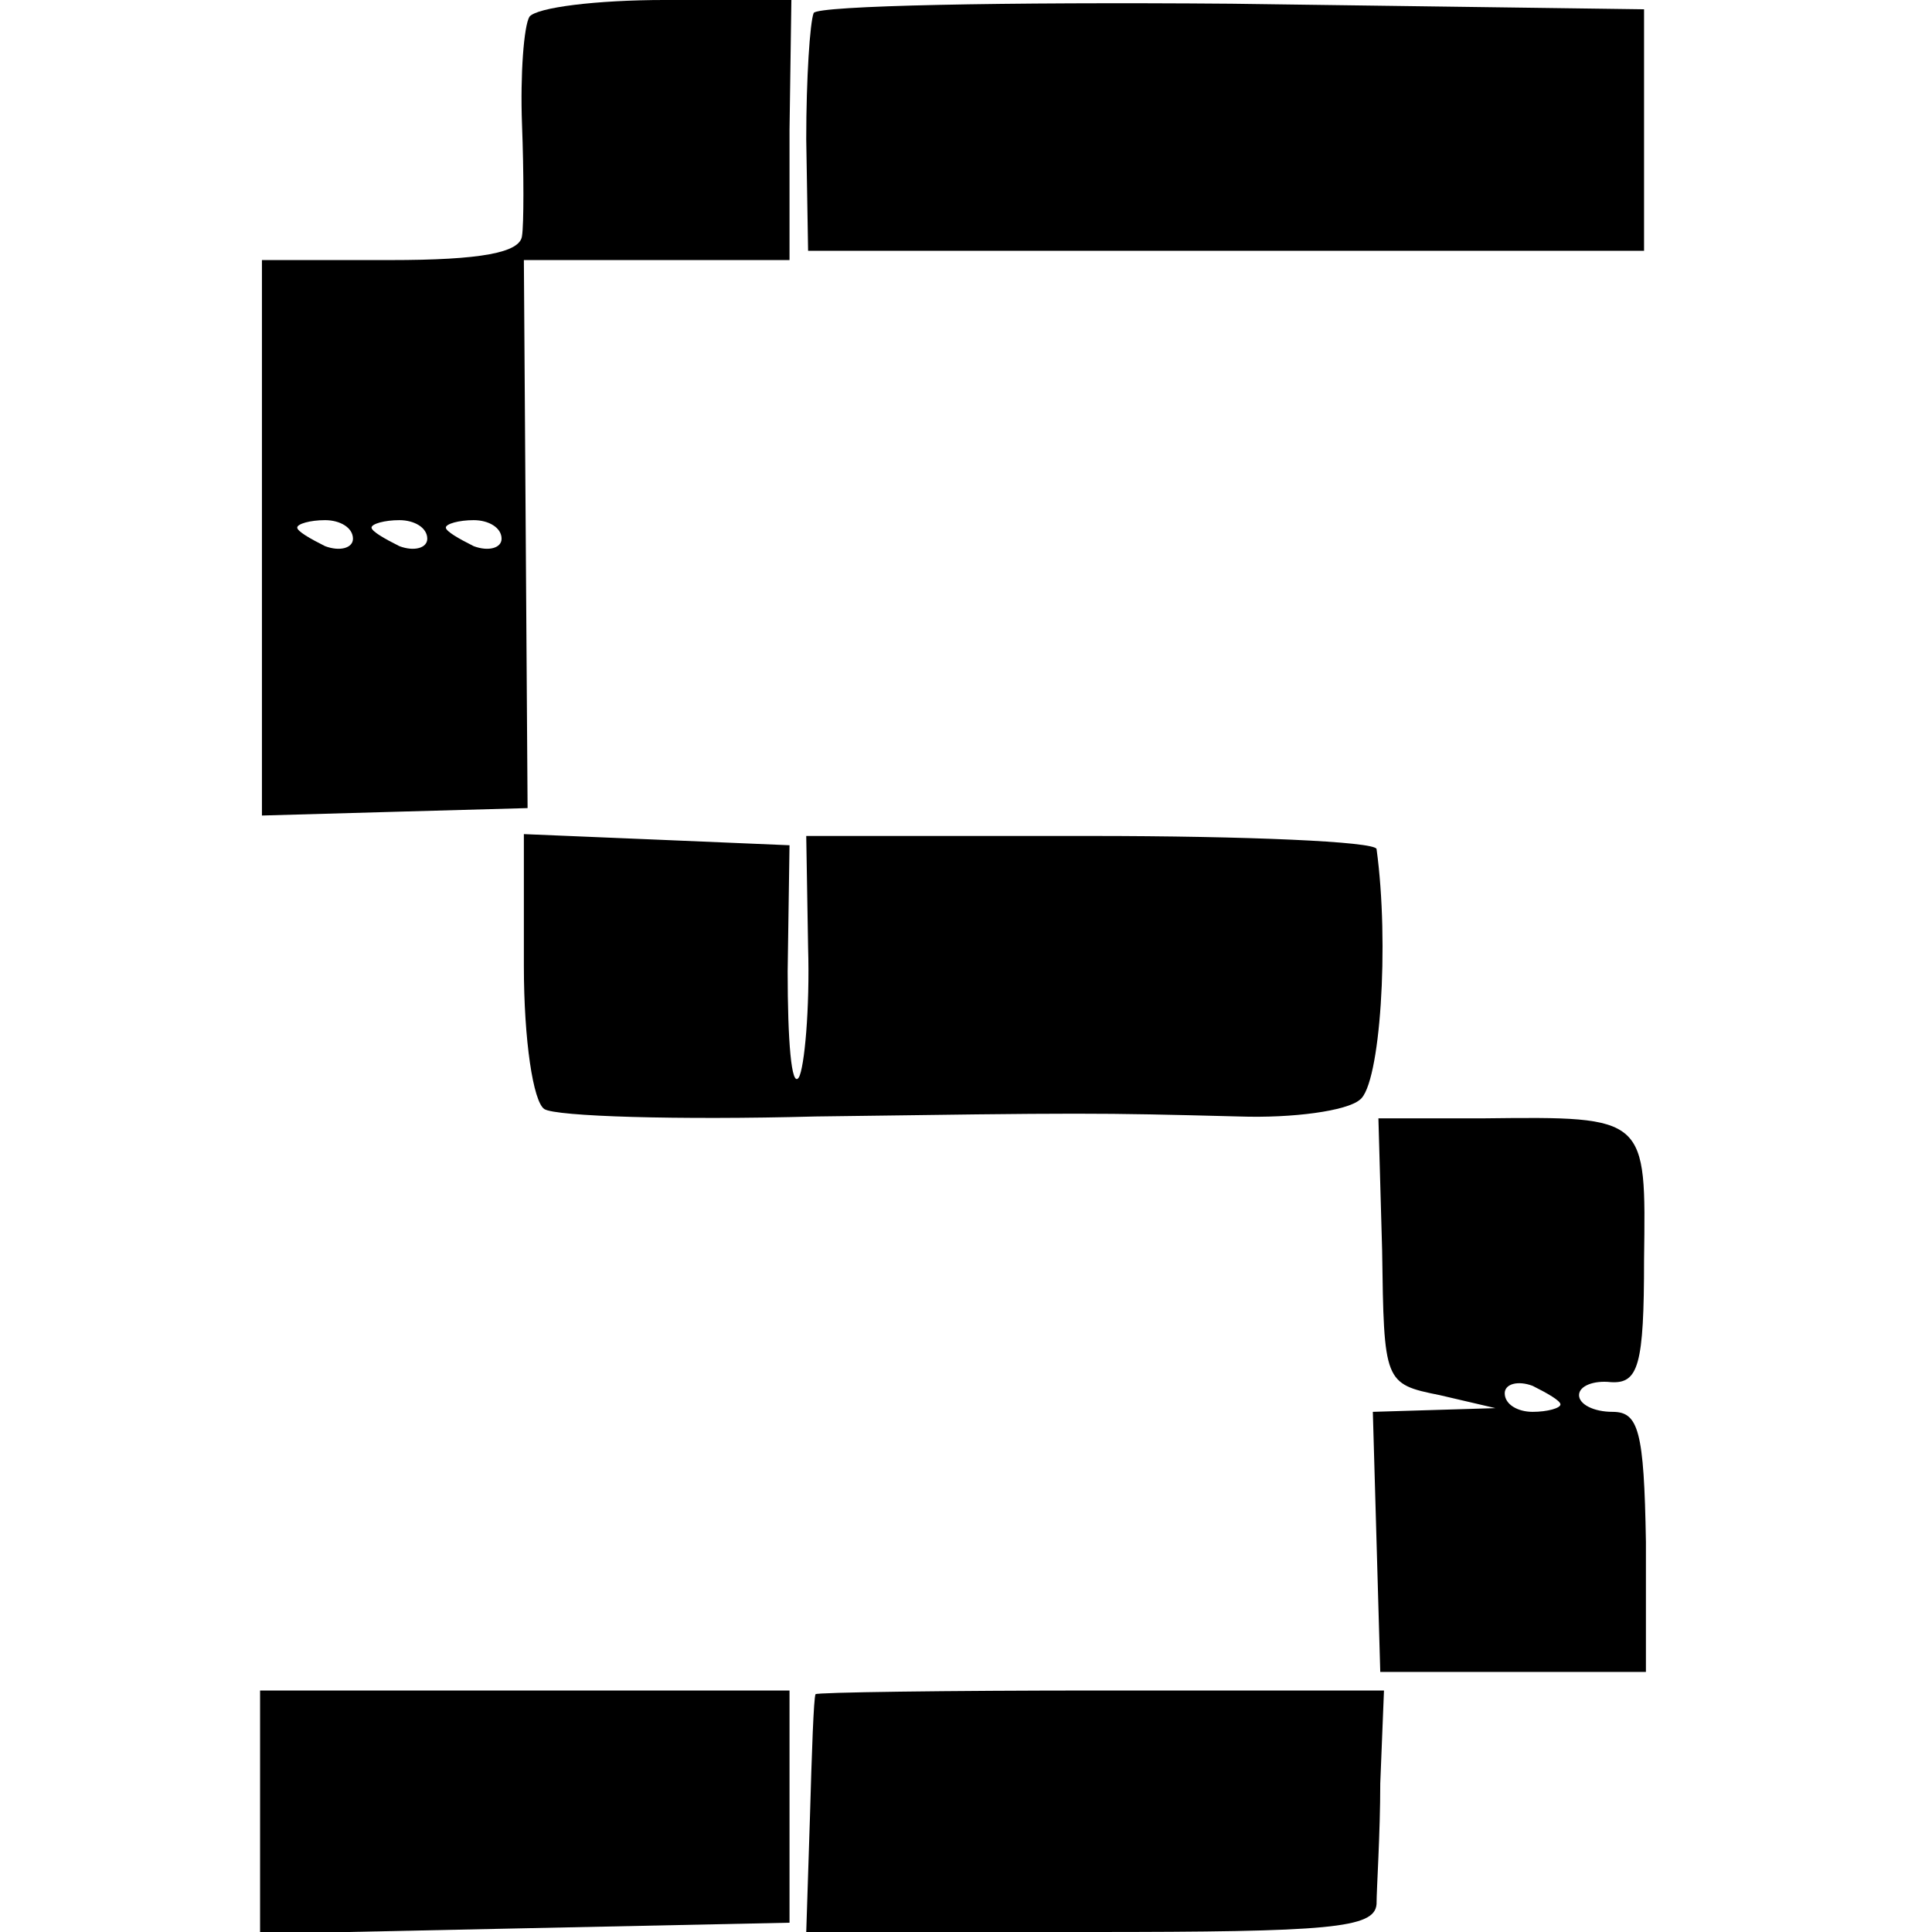 <?xml version="1.0" standalone="no"?>
<!DOCTYPE svg PUBLIC "-//W3C//DTD SVG 20010904//EN"
 "http://www.w3.org/TR/2001/REC-SVG-20010904/DTD/svg10.dtd">
<svg version="1.0" xmlns="http://www.w3.org/2000/svg"
 width="104pt" height="104pt" viewBox="0 0 104 104"
 preserveAspectRatio="xMidYMid meet">
<g transform="translate(0,104) scale(0.1,-0.1)"
fill="#000000" stroke="none">
<path d="M285 1031 c-3 -5 -5 -31 -4 -58 1 -26 1 -54 0 -60 -1 -9 -22 -13 -71
-13 l-69 0 0 -149 0 -150 71 2 72 2 -1 148 -1 147 72 0 71 0 0 70 1 70 -68 0
c-37 0 -69 -4 -73 -9z m-95 -281 c0 -5 -7 -7 -15 -4 -8 4 -15 8 -15 10 0 2 7
4 15 4 8 0 15 -4 15 -10z m40 0 c0 -5 -7 -7 -15 -4 -8 4 -15 8 -15 10 0 2 7 4
15 4 8 0 15 -4 15 -10z m40 0 c0 -5 -7 -7 -15 -4 -8 4 -15 8 -15 10 0 2 7 4
15 4 8 0 15 -4 15 -10z"/>
<path d="M438 1033 c-2 -5 -4 -35 -4 -68 l1 -60 225 0 225 0 0 65 0 65 -222 3
c-122 1 -223 -1 -225 -5z"/>
<path d="M282 520 c0 -40 5 -73 11 -77 6 -4 72 -6 146 -4 146 2 150 2 228 0
29 -1 58 3 65 9 11 8 16 84 9 135 -1 4 -70 7 -154 7 l-153 0 1 -60 c1 -33 -2
-65 -5 -70 -4 -6 -6 20 -6 57 l1 68 -71 3 -72 3 0 -71z"/>
<path d="M744 367 c1 -71 1 -72 31 -78 l30 -7 -33 -1 -33 -1 2 -70 2 -70 71 0
72 0 0 70 c-1 60 -4 70 -18 70 -10 0 -18 4 -18 9 0 5 8 8 17 7 15 -1 18 9 18
66 1 77 2 77 -86 76 l-57 0 2 -71z m96 -83 c0 -2 -7 -4 -15 -4 -8 0 -15 4 -15
10 0 5 7 7 15 4 8 -4 15 -8 15 -10z"/>
<path d="M140 65 l0 -66 142 3 143 3 0 63 0 62 -142 0 -143 0 0 -65z"/>
<path d="M439 128 c-1 -2 -2 -31 -3 -66 l-2 -62 153 0 c129 0 153 2 154 15 0
8 2 38 2 65 l2 50 -152 0 c-84 0 -154 -1 -154 -2z"/>
</g>
</svg>
